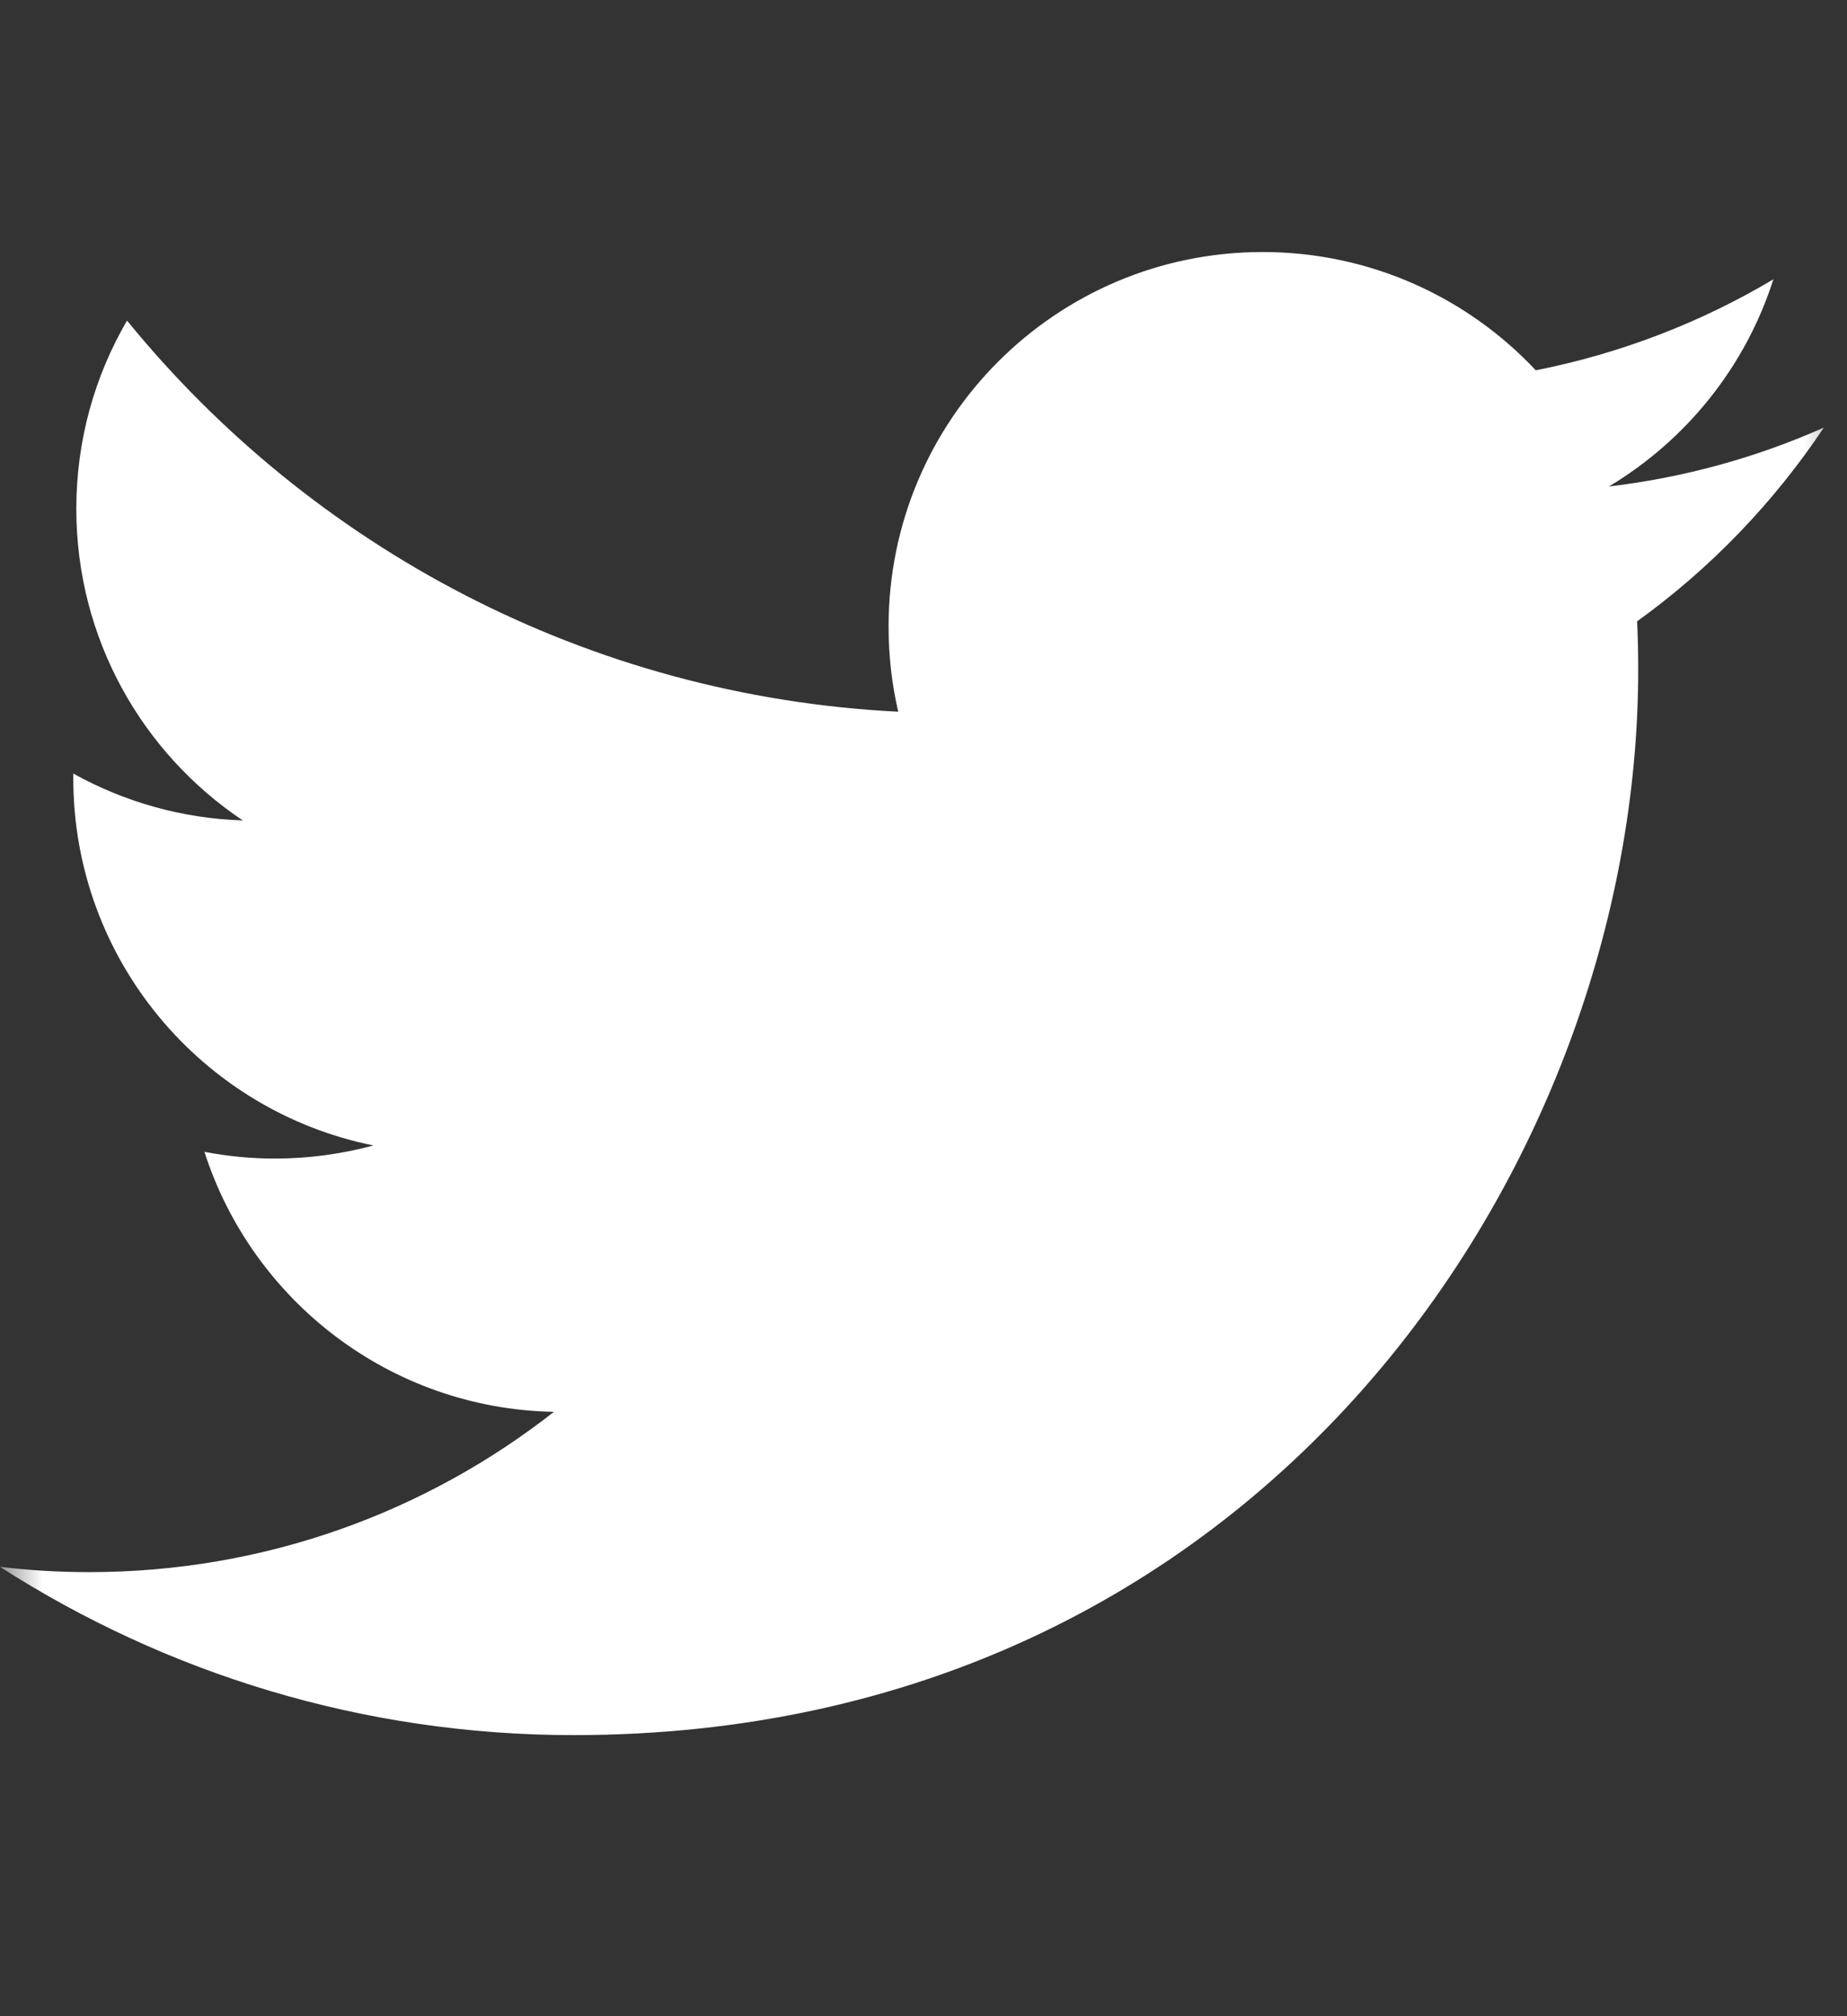 <svg width="22" height="24" viewBox="0 0 22 24" fill="none" xmlns="http://www.w3.org/2000/svg">
<rect x="0" y="0" width="22" height="24" fill="#333333" stroke="none"/>
<mask id="mask0_103_93" style="mask-type:alpha" maskUnits="userSpaceOnUse" x="0" y="0" width="22" height="24">
<rect width="22" height="24" fill="#C4C4C4"/>
</mask>
<g mask="url(#mask0_103_93)">
<path d="M21.724 5.09C20.925 5.445 20.066 5.684 19.164 5.791C20.084 5.24 20.791 4.367 21.123 3.325C20.262 3.837 19.309 4.207 18.293 4.408C17.481 3.542 16.322 3 15.04 3C12.579 3 10.584 4.995 10.584 7.457C10.584 7.806 10.623 8.146 10.699 8.472C6.995 8.286 3.711 6.512 1.513 3.816C1.129 4.474 0.909 5.239 0.909 6.057C0.909 7.603 1.696 8.967 2.892 9.766C2.162 9.743 1.474 9.542 0.873 9.208C0.873 9.227 0.873 9.246 0.873 9.265C0.873 11.424 2.409 13.225 4.448 13.635C4.074 13.736 3.68 13.791 3.274 13.791C2.986 13.791 2.707 13.763 2.435 13.711C3.003 15.481 4.648 16.77 6.598 16.806C5.073 18.001 3.152 18.714 1.063 18.714C0.704 18.714 0.349 18.693 0 18.651C1.973 19.916 4.315 20.654 6.832 20.654C15.03 20.654 19.513 13.863 19.513 7.973C19.513 7.78 19.509 7.587 19.5 7.396C20.371 6.769 21.127 5.984 21.724 5.09Z" fill="white"/>
</g>
</svg>
